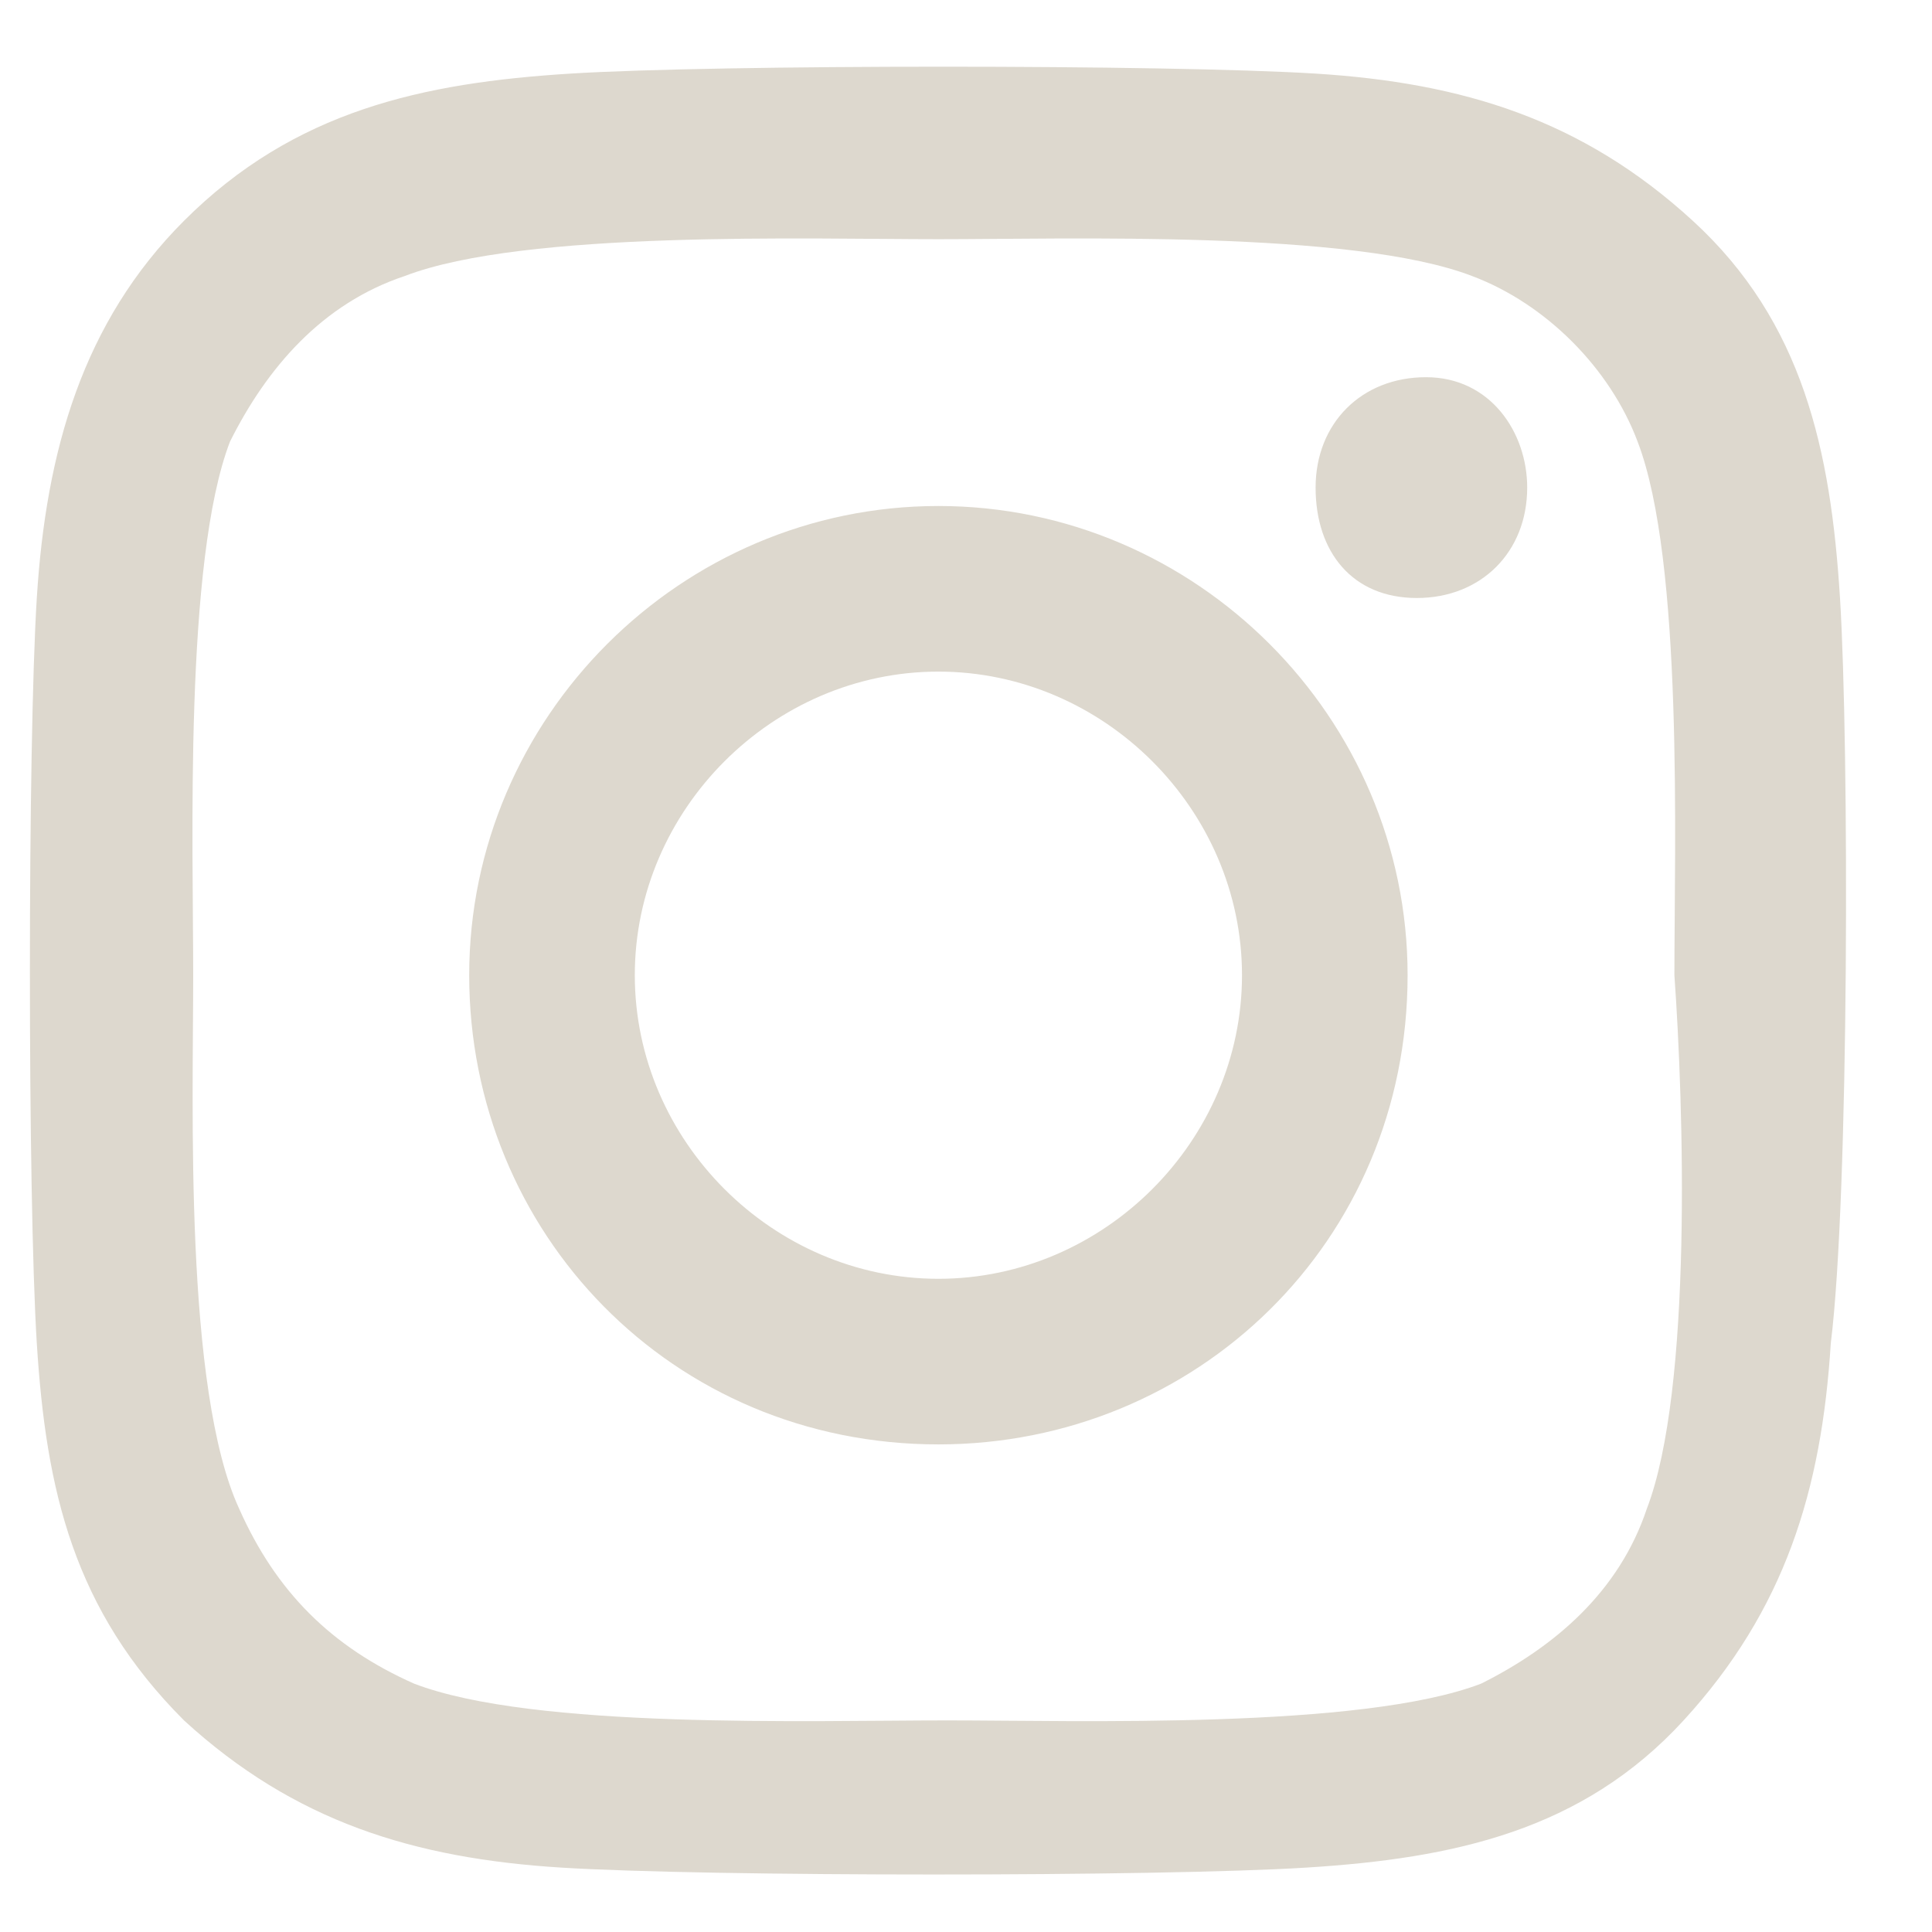 <?xml version="1.0" encoding="utf-8"?>
<!-- Generator: $$$/GeneralStr/196=Adobe Illustrator 27.6.0, SVG Export Plug-In . SVG Version: 6.00 Build 0)  -->
<svg version="1.1" id="Layer_1" xmlns="http://www.w3.org/2000/svg" xmlns:xlink="http://www.w3.org/1999/xlink" x="0px" y="0px"
	 viewBox="0 0 21 21" style="enable-background:new 0 0 21 21;" xml:space="preserve">
<style type="text/css">
	.st0{fill:#DDD8CE;}
</style>
<path class="st0" d="M10.2,5.5c-2.8,0-5.1,2.3-5.1,5.1c0,2.8,2.2,5.1,5.1,5.1c2.8,0,5.1-2.2,5.1-5.1C15.3,7.8,13,5.5,10.2,5.5z
	 M10.2,13.9c-1.8,0-3.3-1.5-3.3-3.3c0-1.8,1.5-3.3,3.3-3.3c1.8,0,3.3,1.5,3.3,3.3C13.5,12.4,12,13.9,10.2,13.9z M16.6,5.3
	c0,0.7-0.5,1.2-1.2,1.2S14.3,6,14.3,5.3c0-0.7,0.5-1.2,1.2-1.2S16.6,4.7,16.6,5.3z M20,6.5c-0.1-1.6-0.4-3-1.6-4.1s-2.5-1.5-4.1-1.6
	c-1.6-0.1-6.5-0.1-8.1,0C4.6,0.9,3.2,1.2,2,2.4C0.9,3.5,0.5,4.9,0.4,6.5c-0.1,1.6-0.1,6.5,0,8.1c0.1,1.6,0.4,2.9,1.6,4.1
	c1.2,1.1,2.5,1.5,4.1,1.6c1.6,0.1,6.5,0.1,8.1,0c1.6-0.1,3-0.4,4.1-1.6c1.1-1.2,1.5-2.5,1.6-4.1C20.1,13,20.1,8.1,20,6.5z
	 M17.9,16.4c-0.3,0.9-1,1.5-1.8,1.9c-1.3,0.5-4.4,0.4-5.8,0.4c-1.5,0-4.5,0.1-5.8-0.4c-0.9-0.4-1.5-1-1.9-1.9
	C2,15.1,2.1,12,2.1,10.6c0-1.4-0.1-4.5,0.4-5.8c0.4-0.8,1-1.5,1.9-1.8c1.3-0.5,4.4-0.4,5.8-0.4c1.4,0,4.5-0.1,5.8,0.4
	c0.8,0.3,1.5,1,1.8,1.8c0.5,1.3,0.4,4.4,0.4,5.8C18.3,12,18.4,15.1,17.9,16.4z"/>
</svg>
